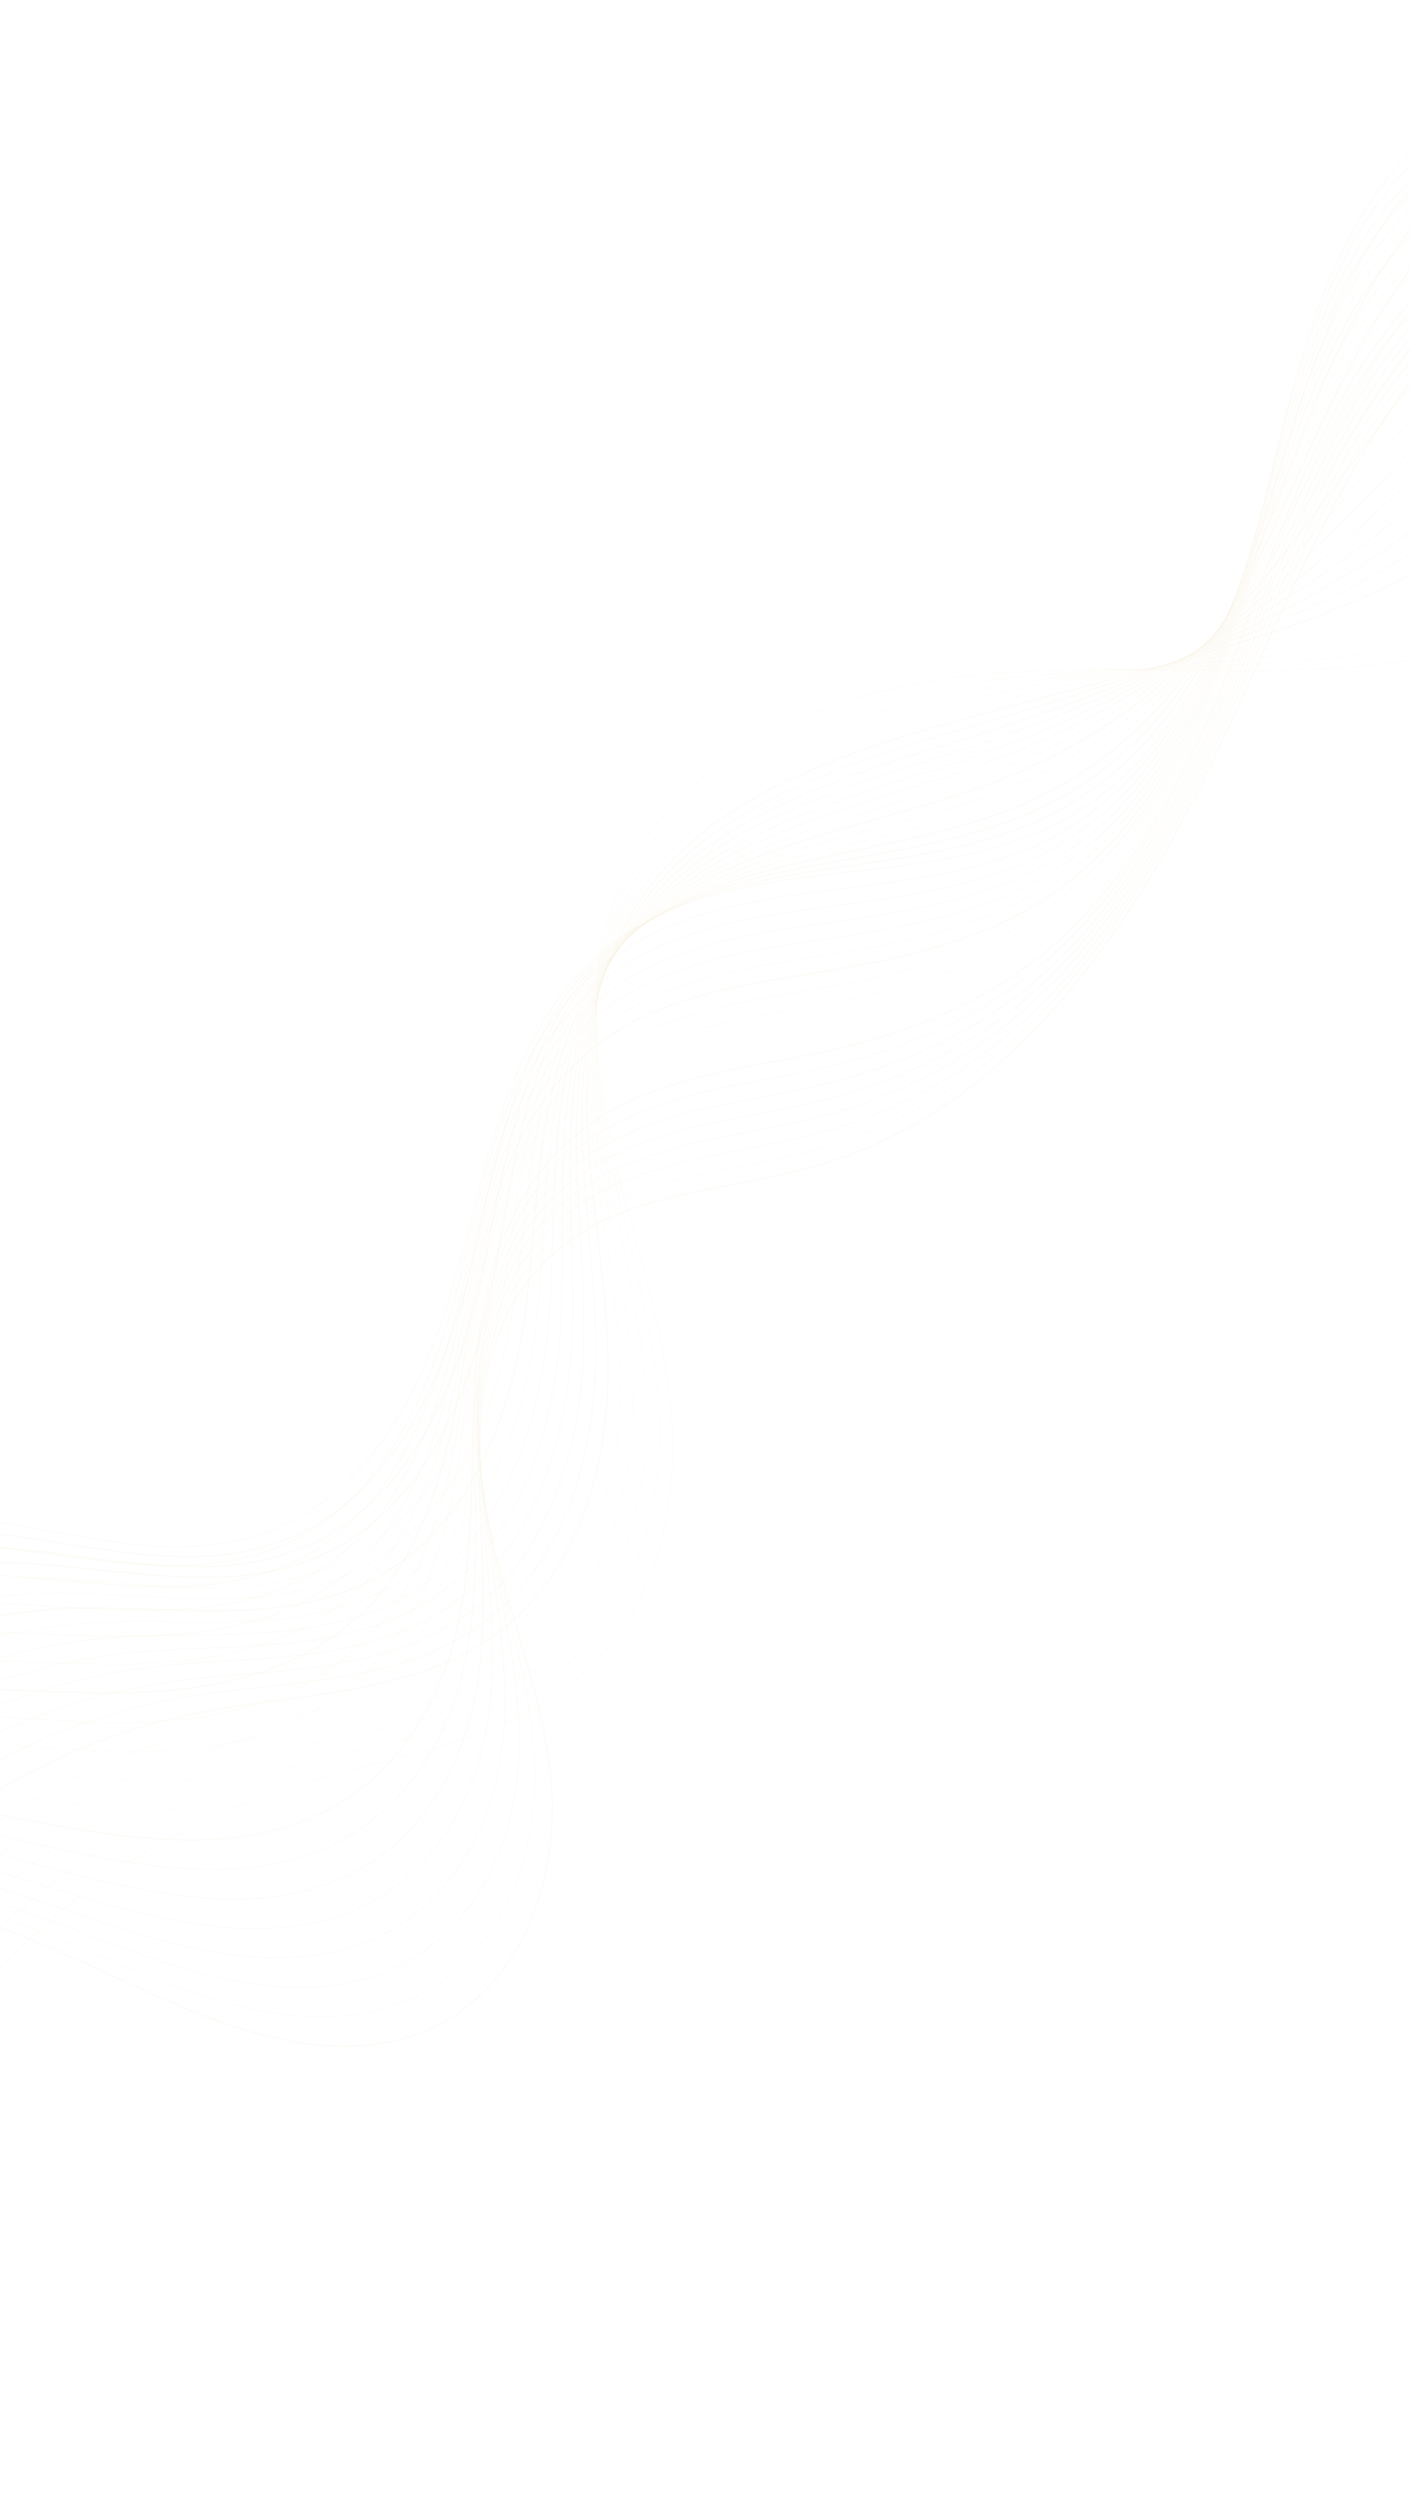 <svg width="1440" height="2552" viewBox="0 0 1440 2552" fill="none" xmlns="http://www.w3.org/2000/svg">
<g opacity="0.3">
<path d="M-472.751 2046.88C-410.064 1956.52 -285.089 1918.52 -173.772 1927.07C-62.455 1935.62 39.065 1982.53 137.688 2028.39C233.608 2073.11 348.511 2117.7 446.739 2068.34C538.382 2022.07 571.894 1910.52 562.481 1815.36C553.068 1720.21 511.591 1631.54 495.583 1537.5C479.488 1443.29 495.984 1332.47 577.099 1270.53C649.579 1215.26 749.763 1215.65 837.893 1189.46C1034.81 1131.1 1159.09 944.738 1243.66 766.251C1328.24 587.764 1399.26 393.261 1556.5 264.034" stroke="#DEBB6A" stroke-opacity="0.24" stroke-miterlimit="10"/>
<path d="M-484.212 2040.59C-423.139 1950.32 -302.052 1910.2 -192.842 1914.91C-83.633 1919.62 16.979 1961.27 115.305 2003.11C194.797 2037.11 287.259 2071.83 372.387 2056.04C389.413 2052.88 406.147 2047.66 422.414 2040.03C513.823 1997.16 549.578 1893.1 545.988 1801.57C542.33 1709.41 506.972 1619.61 493.462 1524.83C491.915 1514.37 490.95 1503.64 490.179 1492.82C484.286 1406.31 505.297 1312.01 576.87 1255.85C595.429 1241.23 616.014 1230.26 637.734 1221.61C700.183 1196.93 772.426 1191.78 838.23 1172.98C908.449 1152.99 970.107 1117.93 1023.79 1071.92C1107.01 1000.65 1170.18 903.465 1219.84 804.945C1229.06 786.803 1237.81 768.664 1246.08 750.529C1283.11 669.994 1317.42 586.346 1359.42 507.209C1411.43 409.12 1476.32 318.371 1564.78 253.416" stroke="#DEBB6A" stroke-opacity="0.16" stroke-miterlimit="10"/>
<path d="M-495.485 2034.21C-436.133 1944.3 -318.634 1901.7 -211.619 1902.4C-104.604 1903.1 -4.62 1939.56 93.215 1977.47C172.565 2008.26 264.197 2040.3 348.779 2026.3C365.699 2023.41 382.415 2018.64 398.558 2011.72C489.731 1972.25 527.925 1875.59 530.071 1787.5C532.256 1698.52 502.736 1607.51 491.917 1511.9C490.758 1501.25 489.793 1490.52 489.302 1479.78C485.134 1392.9 506.445 1298.23 577.305 1241.09C595.778 1226.28 616.19 1214.95 637.93 1205.85C700.334 1180.1 772.881 1174.59 839.425 1156.32C910.191 1136.95 972.919 1103.58 1027.62 1058.19C1112.62 987.612 1175.38 889.082 1224.04 789.484C1232.98 771.253 1241.55 752.756 1249.54 734.531C1285.66 653.1 1319.35 568.642 1362.02 489.404C1414.9 391.121 1484.02 301.23 1573.93 242.614" stroke="#DEBB6A" stroke-opacity="0.17" stroke-miterlimit="10"/>
<path d="M-506.951 2027.93C-449.213 1938.11 -335.516 1893.56 -230.696 1890.25C-125.876 1886.93 -26.8 1918.12 71.019 1952.1C150.138 1979.49 240.922 2009.3 325.17 1996.55C341.985 1993.93 358.489 1989.7 374.614 1983.24C465.552 1947.17 505.99 1858 513.96 1773.53C521.901 1687.54 498.501 1595.41 490.181 1499.05C489.215 1488.32 488.724 1477.58 488.34 1466.57C485.896 1379.31 507.228 1284.19 577.462 1226.24C595.761 1211.07 615.999 1199.39 637.847 1190.02C700.399 1163.09 773.057 1157.31 840.147 1139.67C911.266 1121.01 975.258 1089.24 1030.7 1044.37C1117.29 974.585 1179.63 874.705 1227.38 774.21C1236.24 755.798 1244.53 737.211 1252.43 718.806C1287.92 636.566 1320.79 551.39 1364.24 471.781C1417.98 373.303 1491.53 284.179 1582.88 231.903" stroke="#DEBB6A" stroke-opacity="0.18" stroke-miterlimit="10"/>
<path d="M-518.138 2021.74C-462.208 1932.1 -352.206 1885.33 -249.495 1878.18C-146.784 1871.03 -48.422 1896.86 48.906 1926.9C127.882 1951.07 217.923 1978.39 301.451 1967.08C318.16 1964.72 334.646 1960.94 350.559 1955.01C440.981 1922.25 484.051 1840.4 497.74 1759.82C511.631 1676.74 493.964 1583.66 488.423 1486.66C487.739 1476.01 487.355 1465 487.252 1454.08C486.531 1366.44 507.971 1271.03 577.598 1211.83C595.723 1196.31 615.788 1184.26 637.744 1174.62C700.25 1146.62 773.212 1140.48 841.13 1123.55C912.796 1105.51 977.858 1075.43 1034.23 1031C1122.4 962 1184.44 860.502 1231.09 759.198C1239.58 740.519 1247.78 721.752 1255.6 703.166C1290.18 620.029 1322.22 534.134 1366.54 454.333C1421.14 355.66 1498.85 267.215 1591.73 221.459" stroke="#DEBB6A" stroke-opacity="0.19" stroke-miterlimit="10"/>
<path d="M-529.408 2015.36C-475.005 1925.99 -368.787 1876.83 -268.184 1865.85C-167.669 1854.68 -70.128 1875.42 27.096 1901.34C105.735 1922.38 194.947 1947.02 278.315 1937.32C294.726 1935.33 311.106 1931.81 327.175 1926.69C417.274 1897.16 462.977 1822.62 482.191 1746.03C502.227 1665.76 490.293 1571.74 487.252 1473.98C486.955 1463.15 486.851 1452.23 486.942 1441.22C487.946 1353.2 509.687 1257.43 578.406 1197.33C596.446 1181.62 616.531 1169.13 638.226 1158.96C700.774 1130.06 773.758 1123.47 842.417 1107.06C914.63 1089.65 980.762 1061.26 1038.16 1017.44C1128.11 949.142 1189.73 846.294 1235.19 744.003C1243.59 725.144 1251.51 706.287 1259.16 687.343C1293.11 603.396 1324.33 516.782 1369.42 436.609C1424.81 337.564 1507.03 250.064 1601.16 210.742" stroke="#DEBB6A" stroke-opacity="0.2" stroke-miterlimit="10"/>
<path d="M-540.866 2009.09C-488.272 1919.9 -385.663 1868.7 -287.344 1853.52C-188.938 1838.52 -92.112 1853.89 4.62 1875.88C83.029 1893.53 171.585 1915.84 254.232 1907.58C270.537 1905.85 286.705 1902.88 302.756 1898.2C392.62 1872.07 441.061 1804.58 465.52 1731.88C491.701 1654.43 485.308 1559.56 484.959 1460.97C484.856 1450.05 484.946 1439.04 485.318 1428.11C488.046 1339.71 509.808 1243.48 578.007 1182.31C595.873 1166.25 615.784 1153.4 637.587 1142.95C700.282 1112.88 773.377 1106.02 842.776 1090.15C915.536 1073.36 982.651 1046.48 1040.87 1003.37C1132.41 935.859 1193.62 831.66 1238.28 728.202C1246.39 709.252 1254.23 690.216 1261.59 671.182C1294.64 586.339 1325.23 498.915 1370.9 418.462C1427.15 319.222 1513.53 232.402 1609.18 199.603" stroke="#DEBB6A" stroke-opacity="0.21" stroke-miterlimit="10"/>
<path d="M-552.135 2002.72C-501.156 1913.63 -402.438 1860.3 -306.229 1841.28C-210.019 1822.27 -114.016 1832.54 -17.581 1850.51C60.685 1864.93 148.304 1884.84 230.617 1877.83C246.816 1876.37 262.965 1873.84 278.804 1869.7C368.433 1846.97 419.7 1786.71 449.404 1717.91C481.925 1643.19 481.074 1547.46 483.312 1448.31C483.683 1437.38 483.967 1426.28 484.532 1415.26C488.985 1326.48 510.854 1229.98 578.534 1167.72C596.313 1151.48 616.051 1138.27 637.874 1127.38C700.523 1096.23 773.922 1089.02 844.061 1073.67C917.367 1057.5 985.553 1032.32 1044.79 989.824C1137.91 923.099 1198.9 817.46 1242.46 713.193C1250.49 694.064 1257.96 674.759 1265.23 655.546C1297.65 569.892 1327.42 481.749 1373.87 400.925C1431.18 301.4 1521.8 215.439 1618.89 188.985" stroke="#DEBB6A" stroke-opacity="0.22" stroke-miterlimit="10"/>
<path d="M-563.589 1996.45C-514.138 1907.62 -419.206 1851.9 -325.106 1829.04C-231.007 1806.19 -135.719 1811.09 -39.583 1825.03C38.258 1836.14 125.415 1853.64 207.287 1848.16C223.467 1847.15 239.318 1844.98 255.032 1841.56C344.424 1822.23 398.518 1769.2 433.468 1704.3C472.328 1632.3 476.738 1535.63 481.563 1435.92C482.128 1424.9 482.693 1413.88 483.452 1402.77C489.717 1313.8 511.52 1216.65 578.572 1153.59C596.177 1136.99 615.742 1123.43 637.672 1112.26C700.275 1080.04 774.065 1072.64 844.662 1057.74C918.515 1042.19 987.771 1018.7 1047.75 976.734C1142.46 910.799 1203.03 803.809 1245.59 698.465C1253.34 679.247 1260.72 659.762 1267.91 640.368C1299.42 553.817 1328.56 464.865 1375.68 383.94C1433.85 284.221 1528.62 198.94 1627.34 179.19" stroke="#DEBB6A" stroke-opacity="0.07" stroke-miterlimit="10"/>
<path d="M-574.849 1990.08C-527.208 1901.44 -435.886 1843.67 -343.985 1816.8C-252.083 1789.93 -157.618 1789.74 -61.78 1799.65C15.917 1807.54 102.049 1822.45 183.48 1818.49C199.555 1817.75 215.387 1816.03 230.889 1813.15C320.045 1797.22 377.352 1751.24 417.161 1690.42C462.556 1621.06 472.314 1523.63 479.639 1423.17C480.398 1412.06 481.35 1400.86 482.303 1389.66C490.099 1300.4 512.396 1202.79 578.647 1138.57C596.078 1121.61 615.663 1107.6 637.419 1096.07C700.064 1062.95 774.07 1055.01 845.494 1040.82C919.7 1025.98 990.219 1004.1 1051.13 962.57C1147.62 897.333 1207.77 788.994 1249.14 682.664C1256.81 663.265 1263.82 643.512 1270.92 623.938C1301.71 536.4 1330.12 446.908 1378.02 365.612C1436.97 265.521 1536.26 181.187 1636.22 167.876" stroke="#DEBB6A" stroke-opacity="0.08" stroke-miterlimit="10"/>
<path d="M-586.303 1983.8C-540.278 1895.26 -452.849 1835.36 -363.146 1804.47C-273.443 1773.58 -179.606 1768.2 -84.067 1774.08C-6.514 1778.75 78.874 1791.15 159.863 1788.72C175.832 1788.25 191.365 1786.89 207.023 1784.81C295.942 1772.29 356.27 1733.45 401.044 1676.45C453.148 1610.08 467.887 1511.62 477.993 1410.51C479.14 1399.22 480.18 1388.19 481.52 1376.81C491.041 1287.17 513.446 1189.29 578.981 1124.08C596.132 1107.03 615.737 1092.57 637.513 1080.6C700.305 1046.31 774.421 1038.1 846.391 1024.53C921.143 1010.31 992.732 990.119 1054.67 949.208C1152.73 884.762 1212.39 774.894 1253.13 667.754C1260.62 647.996 1267.44 628.333 1274.17 608.491C1304.14 520.234 1331.83 429.754 1380.4 348.358C1440.22 248.073 1543.75 164.6 1645.15 157.637" stroke="#DEBB6A" stroke-opacity="0.14" stroke-miterlimit="10"/>
<path d="M-597.56 1977.43C-553.258 1889.24 -469.616 1826.95 -381.83 1792.13C-294.238 1757.4 -201.312 1746.74 -106.072 1748.59C-28.75 1749.86 55.786 1760.03 136.246 1758.94C151.916 1758.84 167.624 1757.83 183.069 1756.3C271.471 1747.09 335.469 1715.75 384.927 1662.47C443.935 1599 463.655 1499.52 476.261 1397.67C477.689 1386.46 479.029 1375.08 480.457 1363.87C491.703 1273.85 514.128 1175.52 579.142 1109.23C596.119 1091.83 615.55 1077 637.434 1064.76C700.179 1029.4 774.597 1020.82 847.307 1007.79C922.605 994.194 995.264 975.692 1057.94 935.311C1157.59 871.655 1217.02 760.348 1256.57 652.221C1263.78 632.375 1270.52 612.531 1277.16 592.509C1306.41 503.266 1333.17 412.337 1382.71 330.48C1443.39 230.003 1551.08 147.211 1654.2 146.686" stroke="#DEBB6A" stroke-opacity="0.15" stroke-miterlimit="10"/>
<path d="M-608.818 1971.05C-566.132 1882.96 -486.191 1818.45 -400.711 1779.88C-315.318 1741.13 -223.022 1725.27 -128.363 1723.01C-51.379 1721.14 32.519 1728.54 112.537 1728.98C128.101 1729.15 143.596 1728.68 159.023 1727.59C247.188 1721.79 314.574 1697.86 368.717 1648.31C434.715 1587.92 459.136 1487.33 474.436 1384.65C476.057 1373.35 477.873 1361.96 479.494 1350.66C492.466 1260.26 514.998 1161.65 579.49 1094.29C596.381 1076.71 615.637 1061.52 637.541 1048.83C700.239 1012.39 774.961 1003.46 848.216 991.045C924.059 978.074 997.787 961.266 1061.48 921.502C1162.91 858.547 1221.93 745.89 1260.29 636.779C1267.41 616.753 1273.97 596.551 1280.33 576.44C1308.76 486.479 1334.81 394.563 1385.02 312.606C1446.56 211.937 1558.68 129.916 1663.05 135.833" stroke="#DEBB6A" stroke-opacity="0.24" stroke-miterlimit="10"/>
<path d="M-620.181 1964.92C-579.306 1877.02 -502.978 1810.47 -419.591 1767.61C-336.311 1725.02 -244.926 1703.88 -150.373 1697.5C-73.534 1692.41 9.338 1697.22 89 1699.36C104.458 1699.79 119.935 1699.78 135.237 1699.4C223.164 1697.01 294.026 1680.67 352.873 1634.4C425.95 1577.28 455.177 1475.3 473.065 1372.06C475.074 1360.57 476.889 1349.18 478.792 1337.97C493.489 1247.2 516.234 1148.05 579.904 1079.97C596.621 1062.03 615.703 1046.49 637.714 1033.52C700.646 996.092 775.389 986.712 849.384 974.829C925.772 962.481 1000.57 947.367 1065 908.133C1168.01 845.969 1226.62 731.965 1263.98 621.779C1270.82 601.664 1277.29 581.282 1283.29 560.903C1310.81 470.047 1336.31 377.502 1387.29 295.176C1449.81 194.047 1565.97 112.979 1671.87 125.426" stroke="#DEBB6A" stroke-opacity="0.16" stroke-miterlimit="10"/>
<path d="M-631.43 1958.51C-592.173 1870.71 -519.74 1802.03 -438.466 1755.33C-357.385 1708.72 -266.631 1682.39 -172.572 1672.07C-95.966 1663.57 -13.752 1666.06 65.38 1669.55C80.732 1670.25 95.996 1670.78 111.28 1670.85C198.968 1671.87 273.112 1663.21 336.75 1620.39C416.712 1566.62 450.746 1463.26 471.329 1359.19C473.619 1347.8 475.822 1336.22 477.831 1324.74C494.341 1233.78 517.106 1134.17 580.167 1064.83C596.709 1046.53 615.898 1030.72 637.648 1017.22C700.533 978.716 775.577 968.975 850.205 957.893C927.138 946.168 1002.92 932.57 1068.37 893.954C1172.96 832.583 1231.34 717.14 1267.8 606.058C1274.55 585.763 1280.65 565.114 1286.65 544.734C1313.54 453.071 1338.13 359.631 1389.79 277.207C1453.17 175.887 1573.76 95.59 1681.1 114.39" stroke="#DEBB6A" stroke-opacity="0.17" stroke-miterlimit="10"/>
<path d="M-642.88 1952.19C-605.346 1864.75 -536.509 1793.58 -457.542 1743.14C-378.574 1692.69 -288.538 1660.98 -194.78 1646.63C-118.513 1635 -36.939 1634.71 41.557 1639.82C56.803 1640.79 71.854 1641.86 87.013 1642.65C174.356 1647.34 251.976 1646.27 320.318 1606.74C407.252 1556.51 446.2 1451.5 469.283 1346.68C471.767 1335.2 474.164 1323.53 476.454 1312.14C494.689 1220.8 517.561 1120.91 580.099 1050.51C596.555 1032.03 615.483 1015.68 637.339 1001.91C700.176 962.325 775.61 952.402 850.889 941.673C928.173 930.663 1005.21 918.668 1071.49 880.762C1177.67 820.183 1235.63 703.393 1271.09 591.238C1277.47 570.675 1283.58 550.025 1289.4 529.287C1315.38 436.73 1339.43 342.662 1391.66 259.961C1455.91 158.451 1580.65 78.839 1689.52 104.171" stroke="#DEBB6A" stroke-opacity="0.18" stroke-miterlimit="10"/>
<path d="M-654.138 1945.77C-618.222 1858.43 -553.193 1785.31 -476.233 1730.75C-399.467 1676.29 -310.255 1639.48 -216.798 1621.1C-140.677 1606.24 -60.042 1603.54 18.203 1610.09C33.343 1611.33 48.376 1612.84 63.322 1614.17C150.427 1622.27 231.416 1629.06 304.461 1592.81C398.455 1546.29 442.035 1439.54 467.813 1333.9C470.684 1322.23 473.362 1310.65 475.846 1299.17C495.807 1207.45 518.699 1107.12 580.52 1035.73C596.801 1016.89 615.555 1000.18 637.325 986.234C700.308 945.481 775.85 935.288 851.673 925.183C929.502 914.795 1007.61 904.495 1074.82 867.029C1182.69 806.974 1240.24 688.838 1274.59 575.879C1280.88 555.137 1286.71 534.398 1292.35 513.302C1317.7 419.939 1340.84 324.978 1393.94 242.088C1459.05 140.388 1588.23 61.55 1698.34 93.325" stroke="#DEBB6A" stroke-opacity="0.19" stroke-miterlimit="10"/>
<path d="M-665.584 1939.44C-631.48 1852.28 -570.154 1776.95 -495.394 1718.37C-420.829 1659.89 -332.249 1617.88 -239.286 1595.56C-163.398 1577.3 -83.423 1572.28 -5.901 1580.26C8.938 1581.86 23.865 1583.64 38.879 1585.6C125.745 1597.1 210.104 1611.76 287.766 1578.61C388.538 1535.72 437.139 1427.05 465.591 1321.03C468.657 1309.27 471.616 1297.78 474.294 1286.2C495.786 1194.2 519.173 1093.41 580.278 1021.04C596.472 1002.02 615.051 984.956 636.84 970.559C699.862 928.909 775.619 918.176 852.18 908.603C930.554 898.839 1009.73 890.234 1077.96 853.387C1187.41 794.125 1244.74 674.552 1277.89 560.611C1283.91 539.78 1289.56 518.684 1295.01 497.678C1319.45 403.42 1341.85 307.923 1395.64 224.487C1461.53 122.42 1595.03 44.624 1706.59 82.753" stroke="#DEBB6A" stroke-opacity="0.2" stroke-miterlimit="10"/>
<path d="M-676.897 1933.03C-585.349 1688.49 -296.413 1517.8 -29.281 1550.58C71.32 1562.9 175.035 1600.11 271.968 1564.95C391.374 1521.67 444.286 1390.12 473.77 1273.51C503.254 1156.9 532.682 1026.05 637.322 954.997C764.654 868.468 945.211 911.787 1081.8 839.803C1192.83 781.342 1249.75 660.428 1282.2 545.504C1314.65 430.58 1332 309.126 1398.84 207.054C1465.6 104.802 1603.45 27.611 1716.53 72.282" stroke="#DEBB6A" stroke-opacity="0.21" stroke-miterlimit="10"/>
<path d="M-649.8 1962.55C-563.614 1716.33 -279.102 1540 -11.289 1565.86C89.516 1575.66 193.825 1610.16 289.796 1573.04C384.798 1536.36 436.036 1443.8 466.124 1348.42C473.486 1324.98 479.424 1301.55 484.674 1278.67C500.335 1209.82 515.432 1136.42 545.412 1072.49C566.39 1028.17 594.775 988.278 635.474 957.979C675.486 928.223 721.574 911.867 770.562 900.958C869.614 878.416 980.513 878.645 1073 831.952C1171.6 782.17 1230.49 688.21 1268.78 592.061C1274.08 579.031 1278.91 566.003 1283.27 552.979C1311.66 470.698 1332.23 384.617 1370.34 303.703C1382.66 277.72 1396.66 252.264 1413.47 227.684C1482.15 126.936 1616.1 47.609 1723.11 83.263" stroke="#DEBB6A" stroke-opacity="0.22" stroke-miterlimit="10"/>
<path d="M-622.659 1991.83C-541.813 1743.94 -261.798 1561.81 6.672 1581.21C107.681 1588.5 212.774 1620.22 307.785 1581.13C401.634 1542.58 451.205 1449.04 479.112 1353.59C485.806 1330.24 491.462 1306.72 495.956 1283.75C509.631 1214.74 522.528 1141.71 550.153 1077.35C569.337 1032.77 595.561 992.354 634.312 960.993C672.094 930.086 716.165 912.041 763.912 899.079C860.568 872.61 971.428 869.345 1064.89 824.167C1164.09 776.083 1226.06 687.925 1268.65 597.659C1274.39 585.521 1279.77 573.118 1285.03 560.983C1317.4 483.423 1342.53 401.789 1383.77 323.362C1396.9 298.09 1411.73 273.344 1428.91 249.03C1499.52 149.79 1629.48 68.159 1730.62 94.712" stroke="#DEBB6A" stroke-opacity="0.24" stroke-miterlimit="10"/>
<path d="M-595.702 2021.2C-520.197 1771.63 -244.487 1583.61 24.642 1596.56C125.659 1601.43 231.537 1630.37 325.588 1589.31C418.564 1548.98 466.274 1454.55 492.001 1359.02C498.22 1335.68 503.12 1312.08 507.051 1288.93C519.02 1219.84 529.543 1146.82 554.425 1082.21C571.623 1037.47 596.16 996.521 632.488 964.1C668.234 931.952 710.288 912.218 756.6 897.294C850.58 866.81 961.399 860.05 1056.04 816.297C1156.02 769.82 1221.15 687.643 1267.97 603.082C1274.25 591.568 1280.34 580.145 1286.15 568.634C1322.69 495.704 1352.19 418.61 1396.26 342.581C1410.51 318.108 1425.98 293.715 1443.7 270.025C1516.24 172.294 1642.31 88.536 1737.29 105.902" stroke="#DEBB6A" stroke-opacity="0.24" stroke-miterlimit="10"/>
<path d="M-568.47 2050.51C-498.415 1799.56 -227.019 1605.67 42.776 1611.71C144.08 1614.25 250.458 1640.32 343.546 1597.3C435.364 1555.09 481.686 1459.78 504.757 1364.19C510.413 1340.67 514.838 1317.07 518.101 1294.02C528.364 1224.86 536.405 1152.12 558.931 1087.09C574.335 1042.09 596.99 1000.71 631.088 967.143C664.691 934.026 704.833 912.335 749.708 895.45C841.289 861.041 952.065 850.786 1047.49 808.644C1148.06 763.868 1216.35 687.679 1267.49 608.56C1274.41 597.848 1281.04 587.05 1287.48 576.342C1328.08 508.317 1362.24 435.407 1409.16 361.784C1424.22 338.023 1440.52 314.343 1458.61 290.92C1533.08 194.705 1655.16 108.65 1744.26 116.914" stroke="#DEBB6A" stroke-opacity="0.14" stroke-miterlimit="10"/>
<path d="M-541.52 2079.73C-476.808 1827.14 -209.921 1627.46 60.715 1626.96C162.219 1626.98 269.27 1650.54 361.395 1605.55C452.056 1561.47 496.709 1465.2 517.598 1369.53C522.779 1346.02 526.448 1322.34 529.236 1299.29C537.705 1229.88 543.546 1157.52 563.241 1092.07C576.939 1046.99 597.345 1004.91 629.211 970.197C660.583 935.932 698.901 912.462 742.339 893.617C831.628 855.014 942.147 841.805 1038.65 800.912C1139.9 758.016 1211.38 687.366 1266.82 614.136C1274.36 604.228 1281.63 594.232 1288.61 584.148C1333.18 520.85 1371.9 452.394 1421.85 381.084C1437.83 358.215 1454.87 335.069 1473.52 311.823C1549.91 217.124 1668.09 128.95 1751.22 127.935" stroke="#DEBB6A" stroke-opacity="0.15" stroke-miterlimit="10"/>
<path d="M-514.476 2109.13C-455.107 1854.89 -192.729 1649.43 78.748 1642.38C180.257 1639.99 288.088 1660.75 379.443 1613.72C469.228 1567.86 512.019 1470.7 530.726 1374.97C535.151 1351.38 538.345 1327.7 540.57 1304.48C547.333 1234.99 550.887 1162.84 567.945 1096.86C579.655 1051.62 598.374 1009.02 628.009 973.161C657.432 937.836 693.557 912.322 735.645 891.695C822.448 848.99 933.01 832.465 1030.41 792.913C1132.44 751.628 1206.88 687.054 1266.65 619.266C1274.82 610.16 1282.63 600.788 1290.33 591.686C1338.88 533.114 1382.15 469.111 1435.03 400.384C1452.11 378.315 1469.79 355.525 1488.8 332.995C1567.12 239.812 1681.31 149.342 1758.45 139.497" stroke="#DEBB6A" stroke-opacity="0.24" stroke-miterlimit="10"/>
<path d="M-487.317 2138.27C-433.292 1882.37 -175.336 1671.32 96.807 1657.36C198.514 1652.46 306.931 1670.53 397.322 1621.53C485.95 1573.8 527.159 1475.86 543.404 1379.97C547.354 1356.38 549.986 1332.53 551.542 1309.41C556.405 1239.94 557.672 1167.98 572.18 1101.67C582.097 1056.18 598.847 1012.97 626.146 976.23C653.337 939.758 687.638 912.466 728.484 889.789C812.712 842.803 923.211 823.234 1021.78 785.111C1124.4 745.526 1202.19 686.848 1266.18 624.769C1274.89 616.288 1283.42 607.897 1291.66 599.419C1344.18 545.572 1392.01 486.023 1447.92 419.61C1465.83 398.253 1484.34 376.176 1503.71 353.914C1583.96 262.248 1694.16 169.481 1765.42 150.538" stroke="#DEBB6A" stroke-opacity="0.16" stroke-miterlimit="10"/>
<path d="M-460.347 2167.49C-411.665 1909.95 -158.219 1693.12 114.762 1672.62C216.474 1665.29 325.67 1680.58 415.097 1629.63C502.761 1579.93 542.107 1481.12 556.258 1385.34C559.646 1361.58 561.609 1337.82 562.603 1314.52C565.673 1244.8 564.74 1173.23 576.611 1106.4C584.822 1060.84 599.41 1017.11 624.671 979.128C649.633 941.51 682.022 912.262 721.518 887.804C803.26 836.718 913.713 813.656 1013.26 777.052C1116.66 739.078 1197.33 686.297 1265.62 630.107C1274.97 622.428 1284.12 614.84 1292.9 606.986C1349.4 557.864 1401.79 502.768 1460.54 438.76C1479.35 418.295 1498.6 396.752 1518.62 374.845C1600.79 284.696 1707.09 189.813 1772.19 161.686" stroke="#DEBB6A" stroke-opacity="0.17" stroke-miterlimit="10"/>
<path d="M-433.084 2196.79C-389.745 1937.61 -140.809 1715 132.729 1687.88C234.638 1678.04 344.614 1690.55 433.076 1637.63C519.583 1586.07 557.54 1486.38 569.229 1390.44C572.142 1366.69 573.436 1343.03 573.868 1319.55C575.232 1249.76 572.012 1178.39 581.14 1111.32C587.364 1065.59 600.178 1021.16 623.296 982.214C646.22 943.358 676.592 912.425 714.651 886.008C793.906 830.822 904.207 804.539 1004.92 769.363C1108.91 733.089 1192.74 686.293 1265.35 635.543C1275.33 628.667 1285.03 621.703 1294.53 614.83C1355.19 570.342 1411.94 519.789 1473.81 458.273C1493.64 438.43 1513.52 417.69 1533.9 396.052C1617.72 307.332 1720.32 210.243 1779.53 173.021" stroke="#DEBB6A" stroke-opacity="0.18" stroke-miterlimit="10"/>
<path d="M-406.103 2226.02C-368.3 1965.28 -123.593 1736.99 150.695 1703.14C252.802 1690.8 363.362 1700.61 450.861 1645.73C536.49 1592.39 572.585 1491.82 582.005 1395.64C584.356 1371.71 585.175 1348.06 584.939 1324.68C584.597 1254.82 578.897 1183.73 585.582 1116.06C590.1 1070.26 600.946 1025.22 621.64 985.217C642.421 945.395 670.6 912.418 707.415 883.951C784.185 824.667 894.528 795.071 996.022 761.505C1100.6 726.933 1187.78 686.029 1264.61 640.987C1275.22 634.913 1285.54 628.752 1295.59 622.502C1360.23 582.739 1421.72 536.547 1486.43 477.435C1507.17 458.483 1527.89 438.008 1548.73 416.816C1634.47 329.613 1733.17 230.409 1786.31 184.185" stroke="#DEBB6A" stroke-opacity="0.19" stroke-miterlimit="10"/>
<path d="M-379.038 2255.42C-346.383 1992.95 -106.186 1758.88 168.658 1718.4C270.769 1703.64 382.196 1710.85 468.73 1654.02C553.202 1598.8 587.628 1497.27 594.761 1401.3C596.443 1377.46 596.701 1353.63 595.902 1330.08C593.768 1259.97 585.868 1189.26 590.004 1121.26C592.729 1075.2 601.413 1029.64 620.158 988.582C638.709 947.613 665.064 912.86 700.443 882.435C774.638 818.874 884.83 786.057 987.493 753.918C1092.85 720.955 1182.91 685.947 1264.24 646.699C1275.19 641.34 1286.34 635.89 1297.02 630.443C1365.63 595.402 1431.68 553.661 1499.22 496.953C1520.79 478.713 1542.33 458.951 1563.62 438.206C1651.29 352.519 1746 251.022 1793.26 195.705" stroke="#DEBB6A" stroke-opacity="0.2" stroke-miterlimit="10"/>
<path d="M-351.862 2284.55C-324.742 2020.52 -88.861 1780.6 186.821 1733.58C289.13 1716.31 401.141 1720.83 486.711 1662.03C570.219 1604.86 602.87 1502.63 607.735 1406.41C608.855 1382.4 608.443 1358.67 607.17 1335.12C603.137 1265.03 593.144 1194.43 594.451 1126C595.383 1079.69 602.099 1033.53 618.42 991.411C634.935 949.206 659.185 912.59 693.215 880.385C764.837 812.548 875.158 776.598 978.796 745.978C1084.74 714.715 1178.16 685.597 1263.61 651.877C1275.19 647.32 1286.97 642.672 1298.38 637.758C1370.97 607.439 1441.57 570.149 1512.14 515.752C1534.82 498.313 1556.9 479.176 1578.75 458.607C1668.35 374.437 1759.15 270.824 1800.45 206.239" stroke="#DEBB6A" stroke-opacity="0.21" stroke-miterlimit="10"/>
<path d="M-324.883 2313.77C-303.017 2048.28 -71.645 1802.58 204.787 1748.84C307.294 1729.07 419.889 1730.9 504.69 1670.05C587.127 1611.19 618.109 1507.99 620.794 1411.71C621.439 1387.7 620.466 1363.8 618.524 1340.35C612.786 1270.18 600.507 1199.79 599.178 1130.84C598.404 1084.46 602.96 1037.77 617.244 994.419C631.529 951.069 653.956 912.677 686.549 878.514C755.685 806.58 865.854 767.41 970.574 738.038C1077.21 708.205 1173.59 685.159 1263.54 657.232C1275.75 653.477 1287.88 649.543 1300.2 645.519C1376.76 619.922 1451.92 587.08 1525.42 535.265C1548.91 518.538 1571.73 499.934 1594.04 479.812C1685.56 397.158 1772.38 291.252 1807.6 217.669" stroke="#DEBB6A" stroke-opacity="0.22" stroke-miterlimit="10"/>
<path d="M-297.625 2343.08C-281.38 2075.85 -54.429 1824.56 222.753 1764.11C325.263 1741.92 438.638 1740.96 522.474 1678.16C603.948 1617.34 633.349 1513.35 633.573 1416.91C633.656 1392.74 632.014 1368.93 629.51 1345.3C621.979 1274.88 607.502 1204.87 603.431 1135.68C600.671 1089.14 603.259 1041.84 615.596 997.429C627.651 952.933 648.167 912.587 679.41 876.645C745.974 800.436 856.098 757.777 961.967 730.28C1069.11 701.968 1168.93 684.989 1262.89 662.857C1275.74 659.903 1288.49 656.772 1301.36 653.371C1381.89 632.494 1461.6 604.101 1538.13 554.597C1562.53 538.76 1586.28 520.6 1609.04 500.924C1702.49 419.785 1785.41 311.765 1814.75 229.093" stroke="#DEBB6A" stroke-opacity="0.09" stroke-miterlimit="10"/>
<path d="M-270.651 2372.3C-259.552 2103.34 -37.11 1846.28 240.715 1779.38C343.424 1754.68 457.383 1751.04 540.255 1686.27C620.571 1623.58 648.304 1518.64 646.155 1422.22C645.569 1398.14 643.365 1374.16 640.387 1350.54C631.151 1280.05 614.388 1210.23 607.681 1140.53C603.217 1093.91 603.75 1045.82 613.751 1000.54C623.576 954.897 642.182 912.597 672.076 874.877C736.067 794.393 846.32 748.602 953.164 722.623C1061.08 695.919 1163.87 685.01 1262.15 668.311C1275.54 665.981 1288.93 663.651 1302.42 661.052C1387.01 645.074 1471.19 620.95 1550.75 573.758C1576.17 558.542 1600.54 541.184 1623.68 521.775C1719.05 442.152 1797.98 331.839 1821.25 240.172" stroke="#DEBB6A" stroke-opacity="0.1" stroke-miterlimit="10"/>
<path d="M-243.59 2401.7C-237.831 2131.1 -19.897 1868.26 258.96 1794.73C361.953 1767.71 476.691 1761.28 558.6 1694.56C638.04 1630.09 663.911 1524.27 659.582 1427.78C658.434 1403.53 655.756 1379.55 652.022 1355.85C641.081 1285.29 622.032 1215.67 612.584 1145.72C606.327 1098.85 604.981 1050.34 612.752 1003.91C620.436 957.297 636.937 913.135 665.589 873.366C727.008 788.608 837.196 739.777 945.122 715.045C1053.63 690.041 1159.68 684.84 1262.26 674.022C1276.28 672.494 1290.3 670.966 1304.42 669.168C1393.17 657.818 1481.9 638.141 1564.19 593.619C1590.53 579.294 1615.64 562.469 1639.22 543.507C1736.52 465.397 1811.55 352.971 1828.86 252.04" stroke="#DEBB6A" stroke-opacity="0.11" stroke-miterlimit="10"/>
<path d="M-216.418 2430.83C-216.192 2158.67 -2.485 1890.16 276.928 1810.01C379.925 1780.56 495.441 1771.36 576.386 1702.68C654.669 1636.34 678.96 1529.73 672.363 1433C670.741 1408.75 667.394 1384.87 663.098 1361C650.259 1290.45 629.119 1220.94 617.036 1150.48C609.074 1103.54 605.48 1054.32 611.109 1006.93C616.758 959.08 631.155 913.056 658.652 871.418C717.304 782.477 827.815 730.425 936.523 707.301C1045.81 683.904 1154.82 684.771 1261.73 679.385C1276.38 678.659 1290.94 677.753 1305.69 676.757C1398.41 670.126 1491.69 654.896 1577.01 612.684C1604.25 599.248 1630.01 582.779 1654.25 564.171C1753.47 487.576 1824.52 372.857 1835.95 262.843" stroke="#DEBB6A" stroke-opacity="0.12" stroke-miterlimit="10"/>
<path d="M-189.378 2460.05C-194.404 2186.44 14.791 1912.17 294.858 1825.13C398.05 1793.19 514.147 1781.29 594.127 1710.66C671.444 1642.37 693.872 1534.89 685.184 1438.27C676.496 1341.66 641.017 1250.15 621.335 1155.4C601.654 1060.65 599.286 956.022 651.562 869.642C707.728 776.611 817.997 721.164 927.957 699.646C1037.83 677.949 1150 684.791 1261.3 685.015C1372.42 685.33 1487.64 678.456 1589.74 632.106C1733.83 566.94 1836.14 422.213 1842.64 274.381" stroke="#DEBB6A" stroke-opacity="0.13" stroke-miterlimit="10"/>
</g>
</svg>
